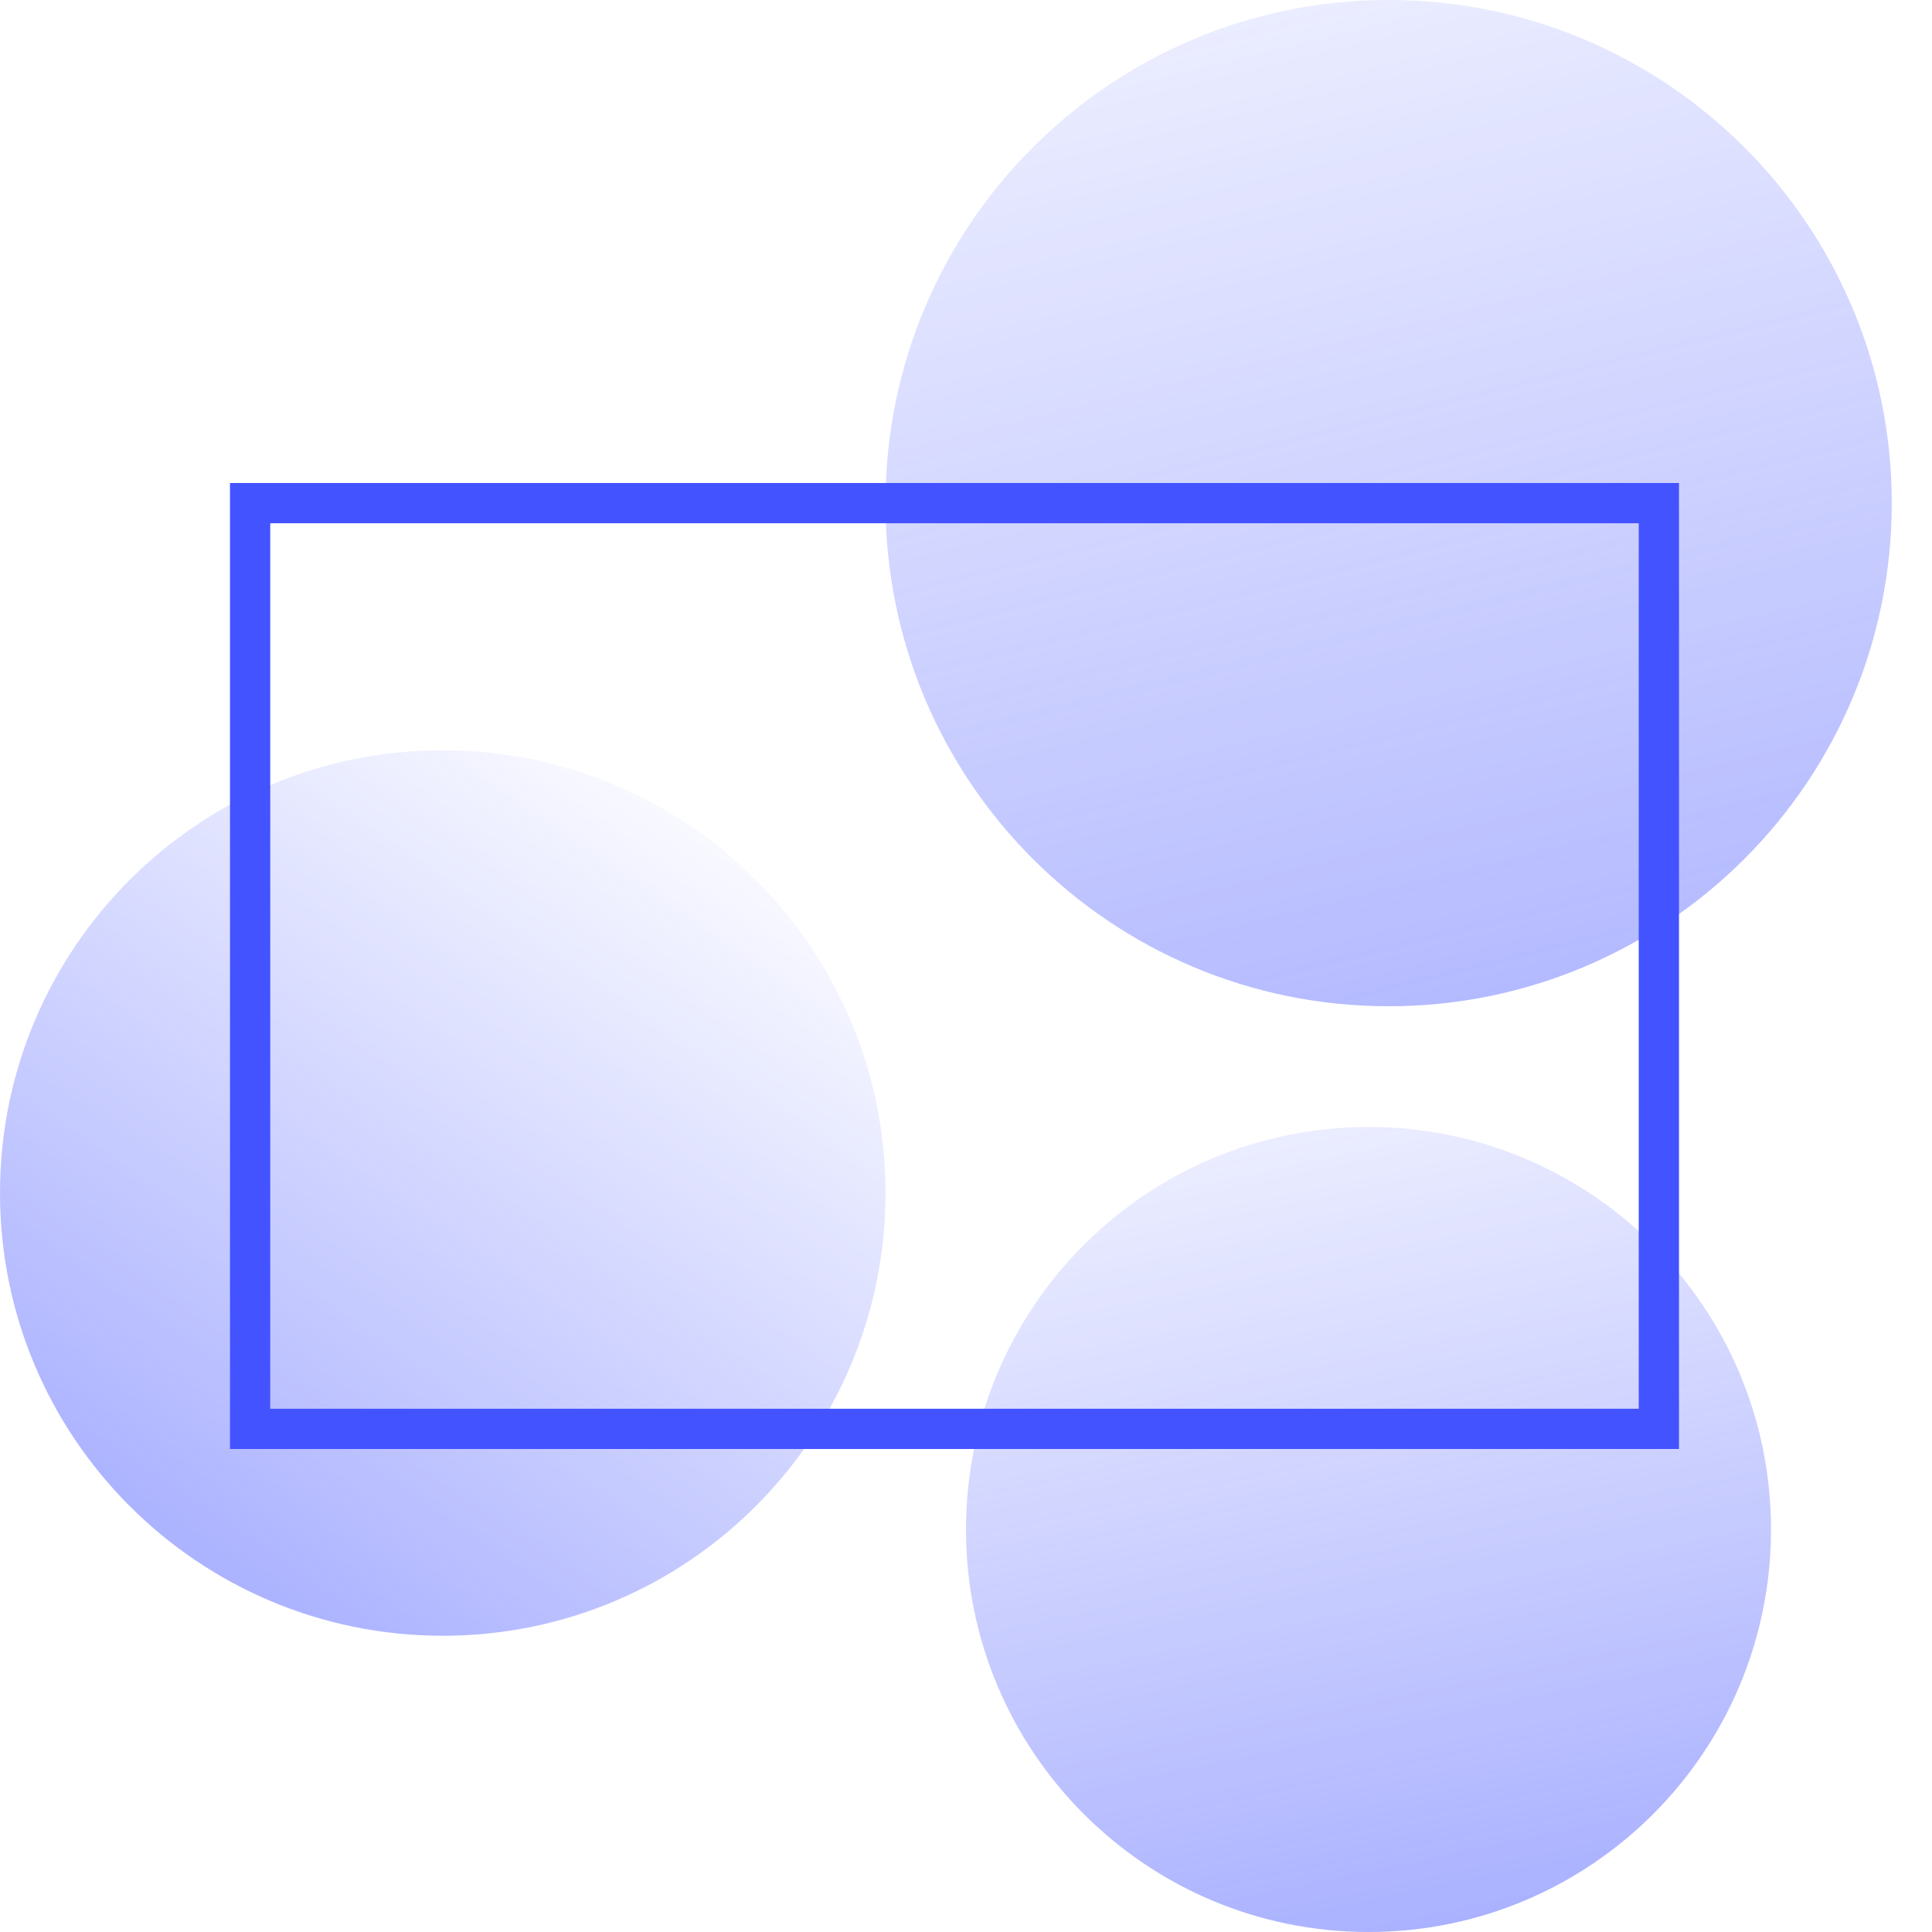 <svg width="48" height="48" viewBox="0 0 48 48" fill="none" xmlns="http://www.w3.org/2000/svg">
<g clip-path="url(#clip0_2463_17687)">
<g clip-path="url(#clip1_2463_17687)">
<path opacity="0.5" d="M22 12.5C22 19.404 27.596 25 34.5 25C41.404 25 47 19.404 47 12.5C47 5.596 41.404 -2.44628e-07 34.5 -5.46392e-07C27.596 -8.48156e-07 22 5.596 22 12.5Z" fill="url(#paint0_linear_2463_17687)"/>
<path opacity="0.8" d="M44 38C44 32.477 39.523 28 34 28C28.477 28 24 32.477 24 38C24 43.523 28.477 48 34 48C39.523 48 44 43.523 44 38Z" fill="url(#paint1_linear_2463_17687)"/>
<path opacity="0.5" d="M11 18.64C4.925 18.64 1.49276e-06 23.565 9.61651e-07 29.64C4.30546e-07 35.715 4.925 40.64 11 40.64C17.075 40.64 22 35.715 22 29.64C22 23.565 17.075 18.64 11 18.64Z" fill="url(#paint2_linear_2463_17687)"/>
<path d="M6.214 12.5H41.214V35.5H6.214V12.5Z" stroke="#4353FF"/>
</g>
</g>
<defs>
<linearGradient id="paint0_linear_2463_17687" x1="51.5" y1="30" x2="41.212" y2="-11.692" gradientUnits="userSpaceOnUse">
<stop stop-color="#4353FF"/>
<stop offset="1" stop-color="#4353FF" stop-opacity="0"/>
</linearGradient>
<linearGradient id="paint1_linear_2463_17687" x1="50.5" y1="65.5" x2="41" y2="20" gradientUnits="userSpaceOnUse">
<stop stop-color="#4353FF"/>
<stop offset="1" stop-color="#4353FF" stop-opacity="0"/>
</linearGradient>
<linearGradient id="paint2_linear_2463_17687" x1="3.12" y1="41.24" x2="18.3" y2="18.9" gradientUnits="userSpaceOnUse">
<stop stop-color="#4353FF"/>
<stop offset="1" stop-color="#4353FF" stop-opacity="0"/>
</linearGradient>
<clipPath id="clip0_2463_17687">
<rect width="48" height="48" fill="white"/>
</clipPath>
<clipPath id="clip1_2463_17687">
<rect width="48" height="48" fill="white"/>
</clipPath>
</defs>
</svg>
